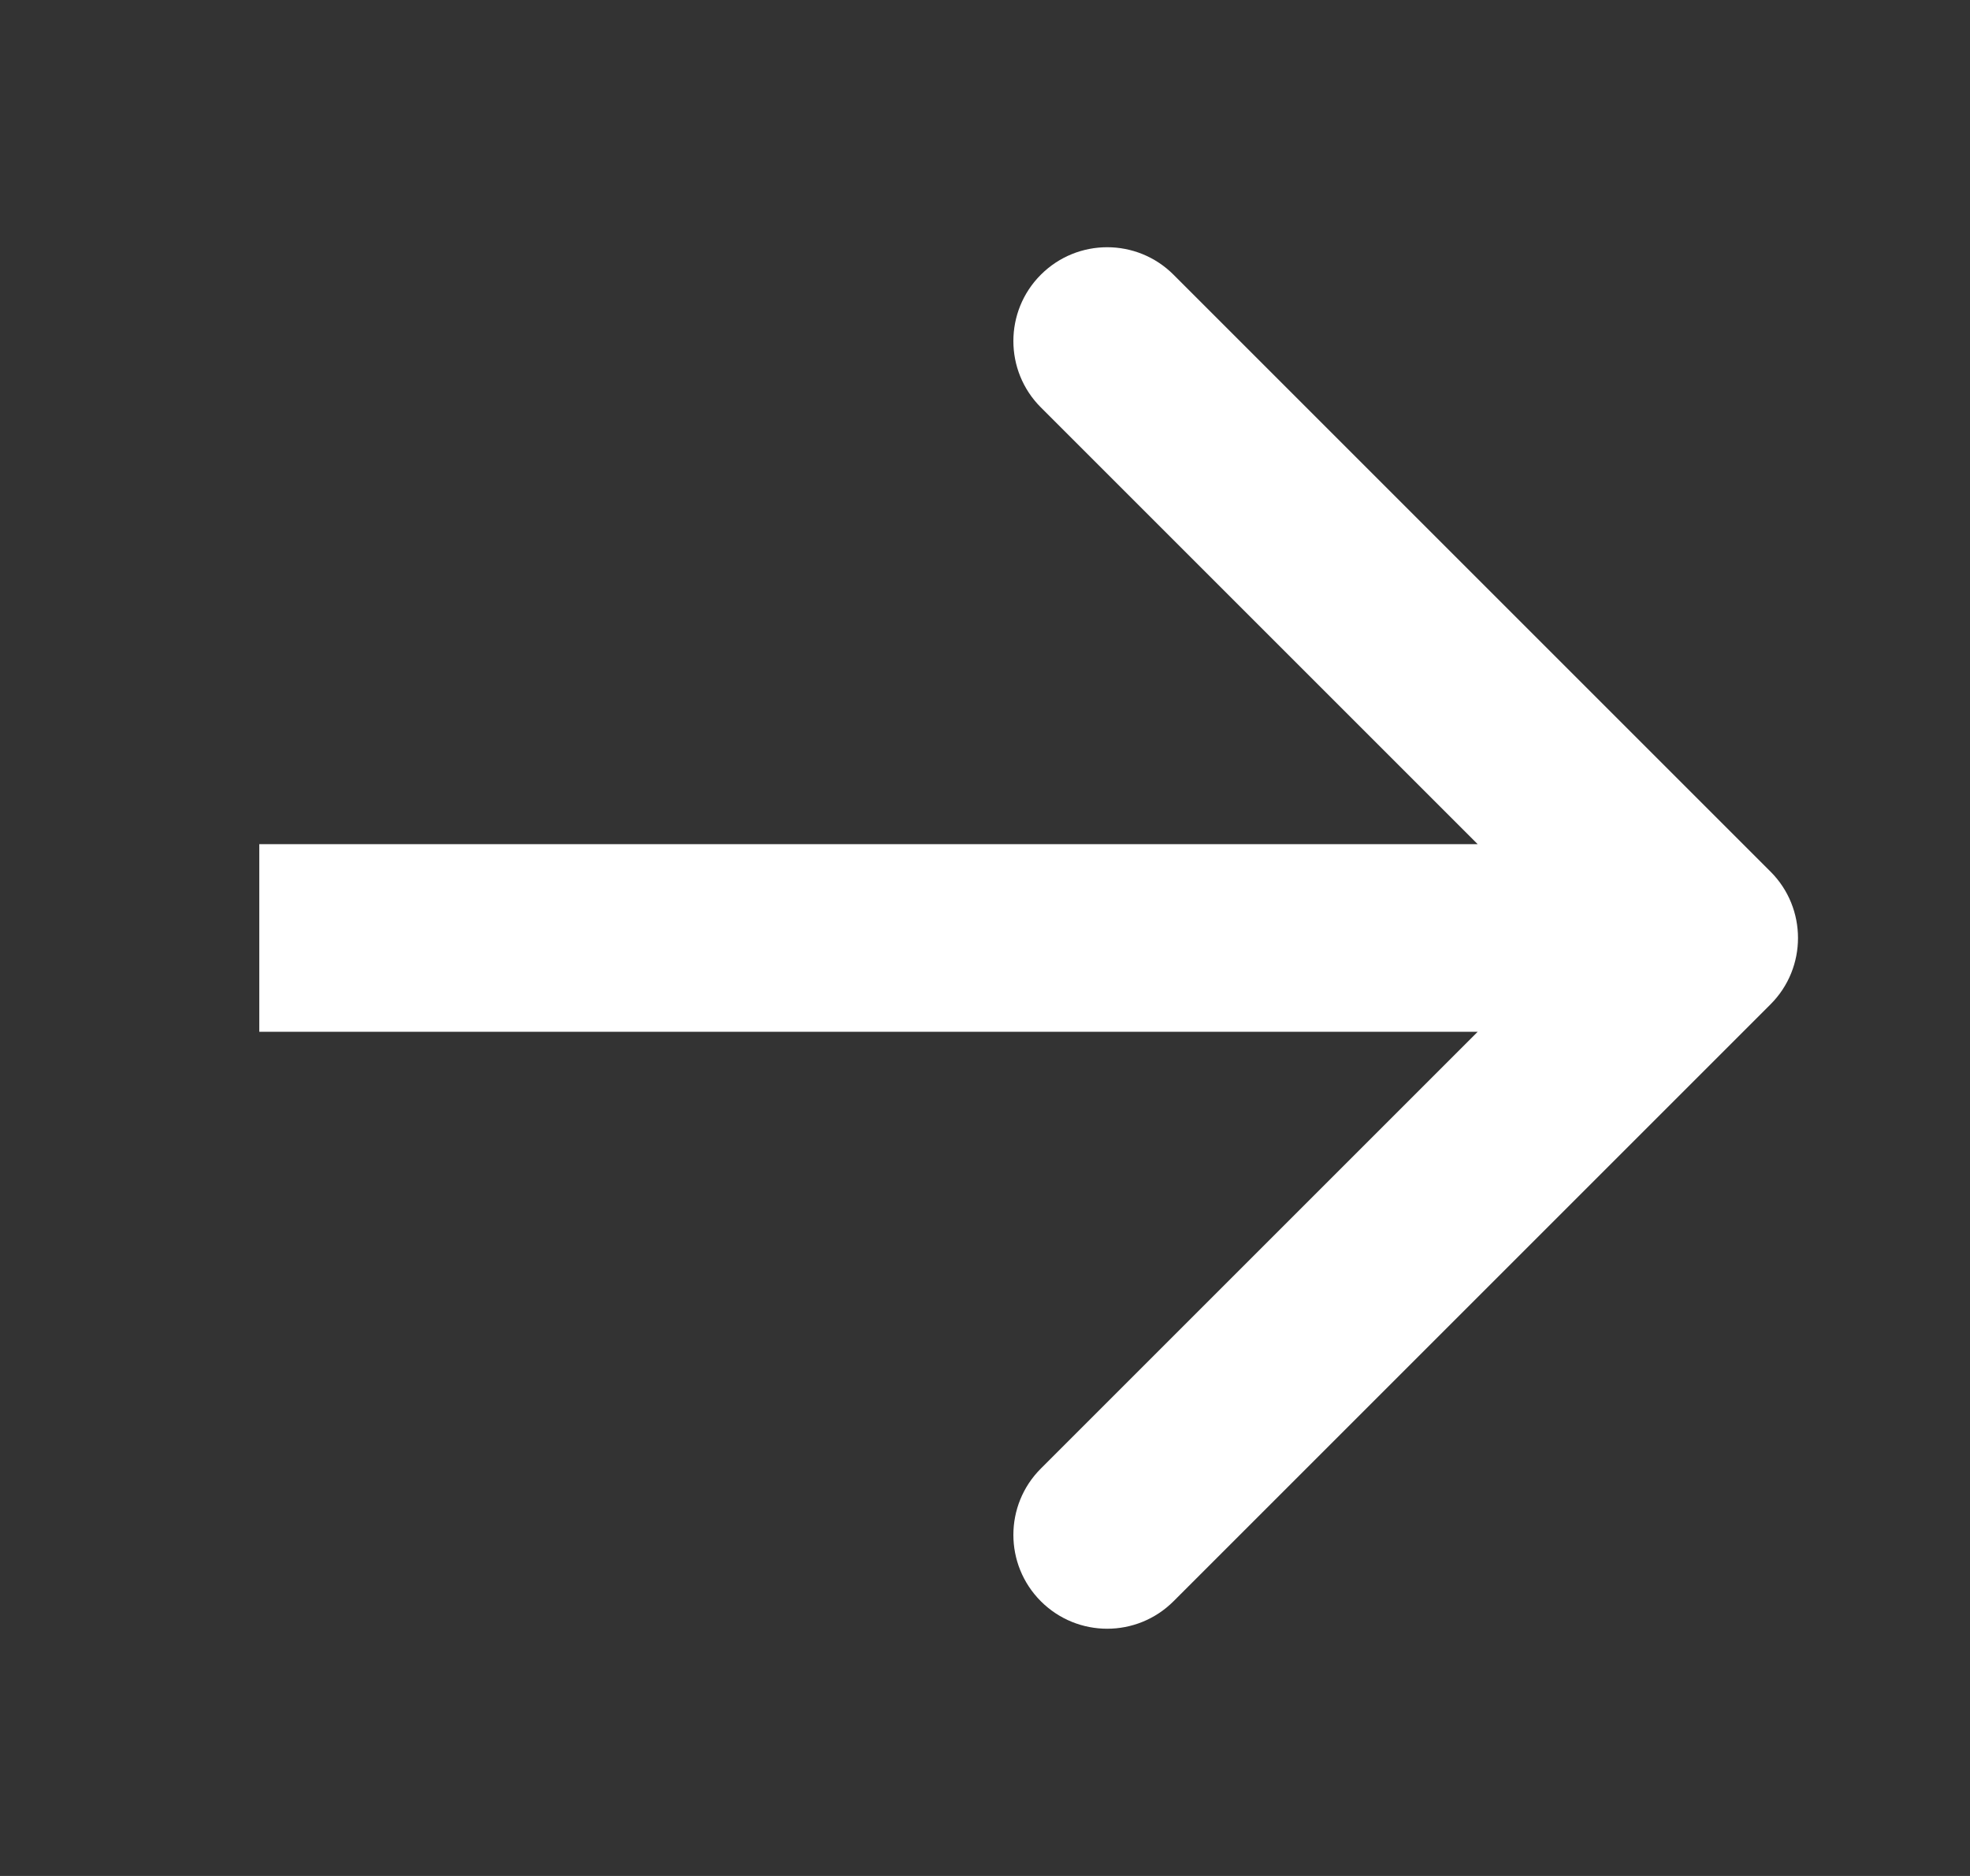 <?xml version="1.0" encoding="UTF-8"?> <svg xmlns="http://www.w3.org/2000/svg" width="21" height="20" viewBox="0 0 21 20" fill="none"><rect x="0" y="0" width="21" height="20" fill="#333333" stroke="none"/> <path d="M18.874 10.707C19.264 10.317 19.264 9.683 18.874 9.293L12.51 2.929C12.119 2.538 11.486 2.538 11.095 2.929C10.705 3.319 10.705 3.953 11.095 4.343L16.752 10L11.095 15.657C10.705 16.047 10.705 16.68 11.095 17.071C11.486 17.462 12.119 17.462 12.51 17.071L18.874 10.707ZM2.764 11L18.166 11L18.166 9L2.764 9L2.764 11Z" fill="white"></path> </svg> 